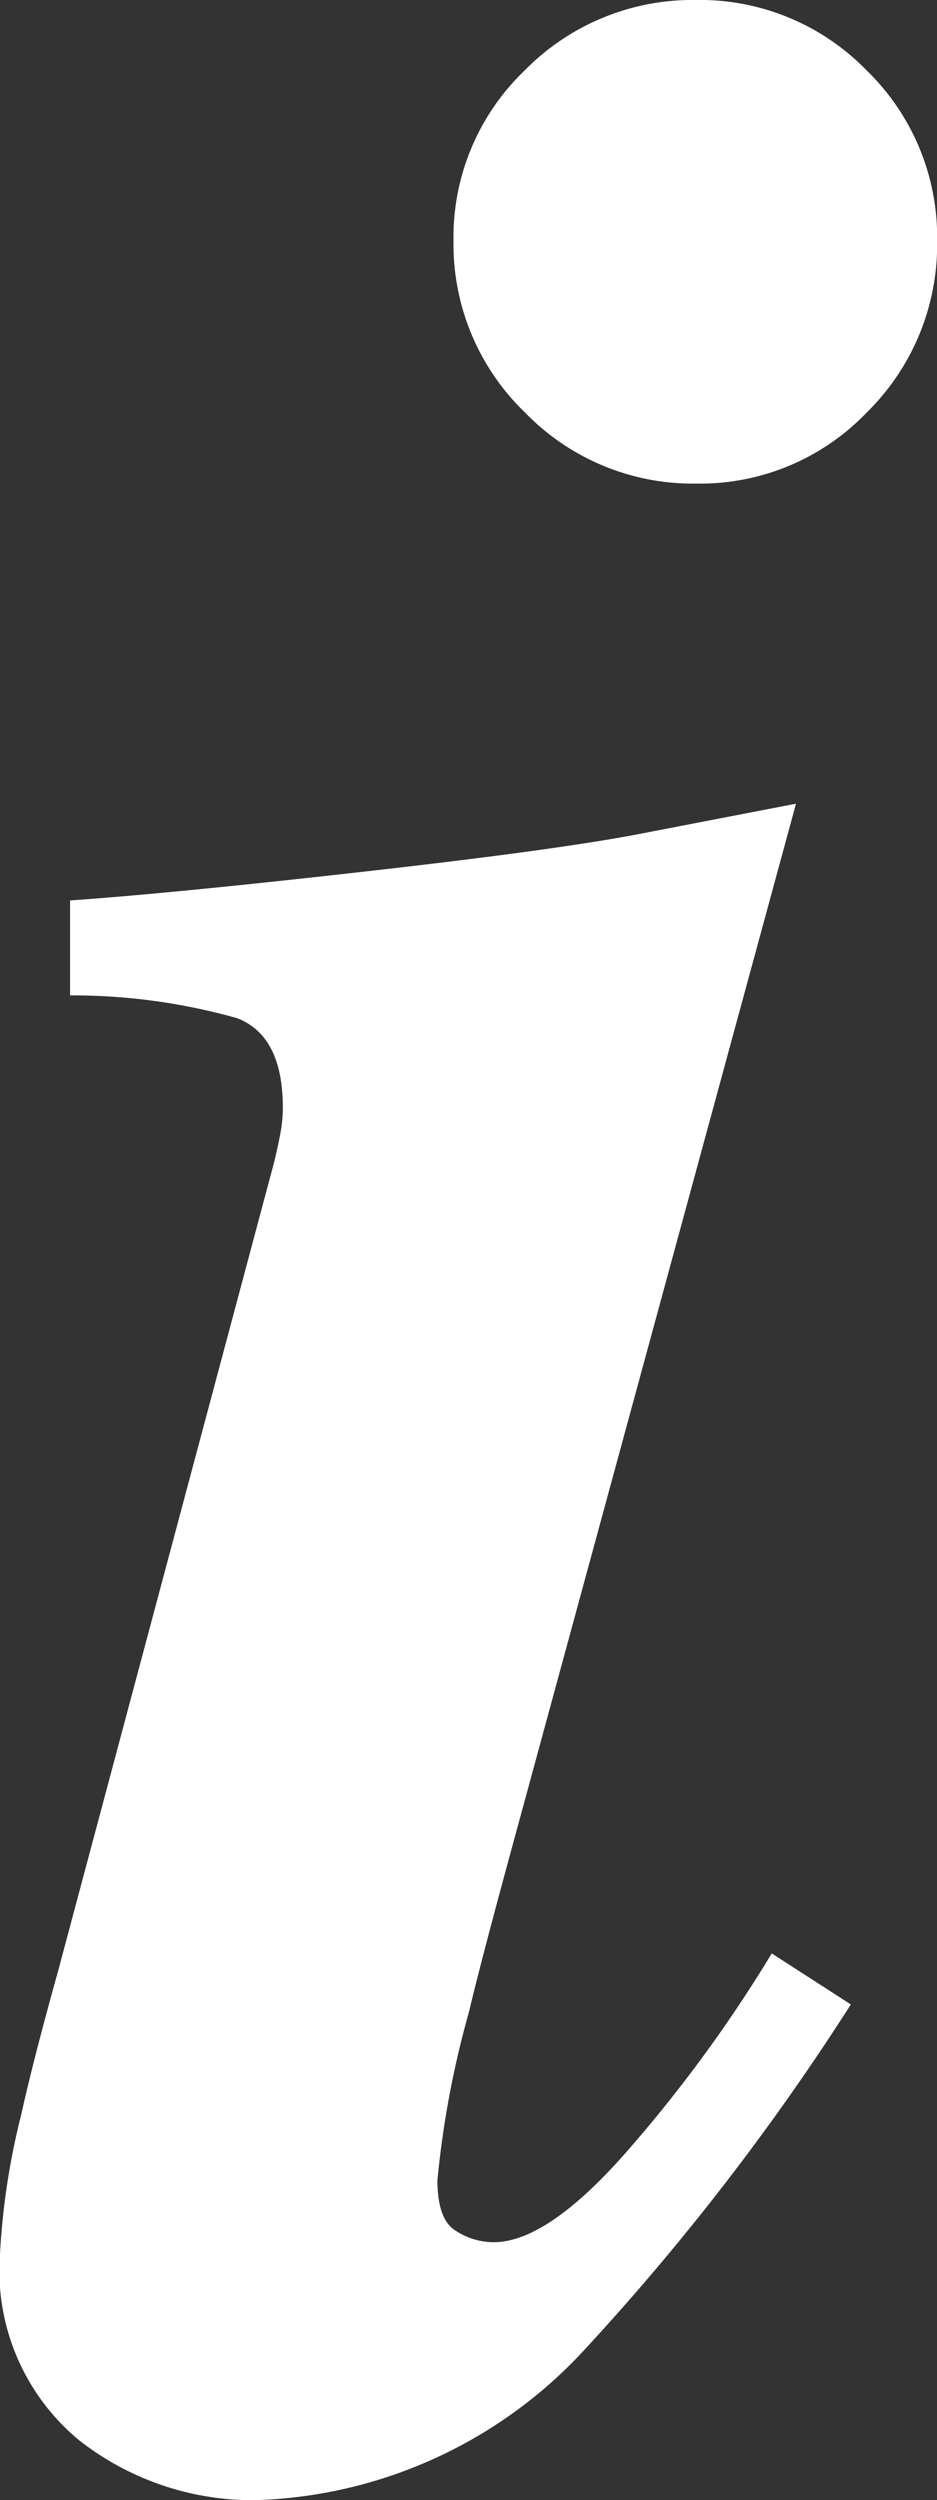 <svg xmlns="http://www.w3.org/2000/svg" width="7.808" height="20.83" viewBox="0 0 7.808 20.83">
  <rect x="0" y="0" width="7.808" height="20.83" fill="#333333" stroke="none"/>
  <path id="パス_7549" data-name="パス 7549" d="M.791-1.729A6.016,6.016,0,0,1,.967-2.886q.1-.454.308-1.2l1.8-6.738q.029-.117.051-.234a1.2,1.2,0,0,0,.022-.22q0-.6-.381-.747a5.052,5.052,0,0,0-1.392-.19v-.791q.85-.059,2.468-.242t2.292-.315l1.289-.249L5.1-5.273Q4.8-4.175,4.7-3.75a7.965,7.965,0,0,0-.264,1.406q0,.322.146.417a.579.579,0,0,0,.322.1q.454,0,1.128-.776A11.708,11.708,0,0,0,7.222-4.233l.659.425A20.431,20.431,0,0,1,5.64-.908,3.881,3.881,0,0,1,2.915.322,2.341,2.341,0,0,1,1.443-.183,1.833,1.833,0,0,1,.791-1.729Zm5.8-18.779a1.935,1.935,0,0,1,1.421.586A1.935,1.935,0,0,1,8.6-18.5a1.959,1.959,0,0,1-.586,1.428,1.923,1.923,0,0,1-1.421.593,1.947,1.947,0,0,1-1.428-.593A1.947,1.947,0,0,1,4.57-18.5a1.923,1.923,0,0,1,.593-1.421A1.959,1.959,0,0,1,6.592-20.508Z" transform="translate(-0.791 20.508)" fill="#fff"/>
</svg>
